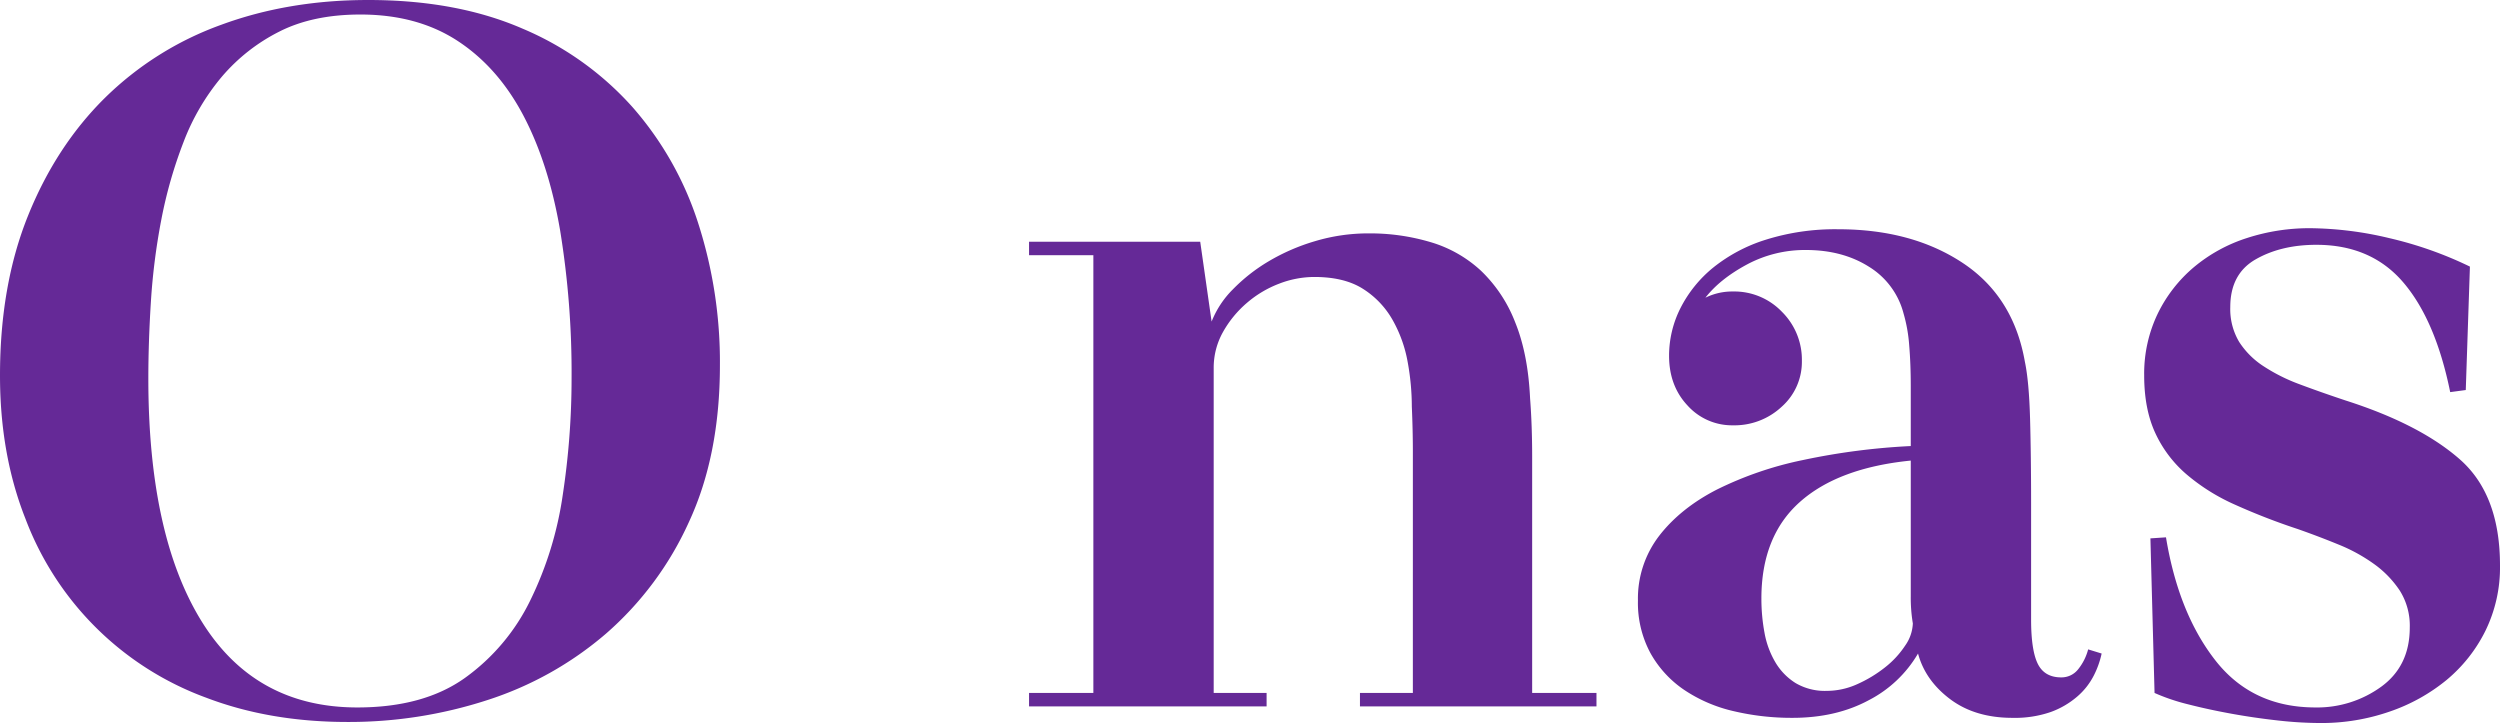 <svg xmlns="http://www.w3.org/2000/svg" width="899" height="260.001" viewBox="0 0 899 260.001"><defs><style>.a{fill:#652997;}</style></defs><path class="a" d="M22.5,154.537q0-32.454,10.072-57.446t27.6-42.339a115.415,115.415,0,0,1,41.779-26.3Q126.2,19.5,154.925,19.5q31.707,0,55.395,10.258a110.681,110.681,0,0,1,39.541,28.164A117.476,117.476,0,0,1,273.549,99.7a162.932,162.932,0,0,1,7.834,51.1q0,32.454-11.191,56.514a117.267,117.267,0,0,1-29.842,40.1,123.343,123.343,0,0,1-42.712,23.874,161.034,161.034,0,0,1-50.172,7.834q-27.977,0-50.918-8.766a109.836,109.836,0,0,1-64.907-64.348Q22.5,182.887,22.5,154.537Zm205.539,1.119a317.937,317.937,0,0,0-4.095-53.157q-4.095-24.06-13.21-41.406T187.1,34.235q-14.513-9.512-34.977-9.512-17.119,0-29.213,6.155A66.185,66.185,0,0,0,102.261,47.1,81.365,81.365,0,0,0,88.494,70.6a161.262,161.262,0,0,0-8,27.977,233.1,233.1,0,0,0-3.722,29.283q-.93,14.735-.93,27.791,0,56.327,19.164,87.289t56,30.961q23.816,0,38.7-10.631a74.2,74.2,0,0,0,23.445-27.791,127.387,127.387,0,0,0,11.721-38.049A278.786,278.786,0,0,0,228.039,155.656Zm187.634-44.39H392.545v-4.849h61.55l4.1,28.723a34.01,34.01,0,0,1,7.624-11.564A62.3,62.3,0,0,1,478.647,113.5a73.156,73.156,0,0,1,16.731-7.274,66.724,66.724,0,0,1,19.333-2.8,76.2,76.2,0,0,1,22.312,3.171,45.6,45.6,0,0,1,18.034,10.258,51.132,51.132,0,0,1,12.269,18.465q4.645,11.377,5.391,27.418.746,9.7.746,20.89v85.051h23.128v4.849H511.541v-4.849h19.024V181.768q0-7.461-.373-16.04a89.581,89.581,0,0,0-1.492-16.04,47.617,47.617,0,0,0-5.409-15.108,31.609,31.609,0,0,0-10.631-11.191q-6.715-4.29-17.532-4.29a35.293,35.293,0,0,0-12.683,2.425,39.119,39.119,0,0,0-11.564,6.9,38.548,38.548,0,0,0-8.58,10.445,26.179,26.179,0,0,0-3.357,13.056V268.683h19.025v4.849H392.545v-4.849h23.128ZM622.7,147.449a37.893,37.893,0,0,1,4.1-17.159,44.979,44.979,0,0,1,11.75-14.548,57.538,57.538,0,0,1,19.024-10.072,83.1,83.1,0,0,1,25.925-3.73q26.485,0,44.763,12.094t22.382,35.543q1.492,7.07,1.865,20.47t.373,30.518v41.68q0,11.168,2.425,16.005t8.393,4.838a7.594,7.594,0,0,0,6.155-2.984,19.016,19.016,0,0,0,3.544-7.088l4.849,1.492a32.082,32.082,0,0,1-2.8,7.877,24.751,24.751,0,0,1-5.968,7.592,30.517,30.517,0,0,1-9.512,5.552,39.405,39.405,0,0,1-13.8,2.107q-13.429,0-22.382-6.715t-11.564-16.413a43.663,43.663,0,0,1-17.719,16.786q-11.75,6.341-27.418,6.341a90.583,90.583,0,0,1-21.263-2.425,53.158,53.158,0,0,1-17.719-7.647,38.65,38.65,0,0,1-12.123-13.243,38.033,38.033,0,0,1-4.476-18.838,36.994,36.994,0,0,1,7.647-23.314q7.647-9.885,20.7-16.6a127.072,127.072,0,0,1,30.961-10.631,242.392,242.392,0,0,1,38.8-5.036V158.267q0-7.834-.56-14.548a55.309,55.309,0,0,0-2.052-11.564,27.943,27.943,0,0,0-12.5-16.786Q685,109.4,671.944,109.4a44.132,44.132,0,0,0-21.263,5.222q-9.7,5.222-14.921,11.937a21.788,21.788,0,0,1,9.967-2.238,23.725,23.725,0,0,1,17.529,7.274,24.248,24.248,0,0,1,7.2,17.719,21.561,21.561,0,0,1-7.219,16.413,24.871,24.871,0,0,1-17.582,6.715,21.5,21.5,0,0,1-16.285-7.088Q622.7,158.267,622.7,147.449Zm56.7,120.488a26.66,26.66,0,0,0,11-2.425,46.472,46.472,0,0,0,9.885-5.968,33.073,33.073,0,0,0,7.274-7.834,14.885,14.885,0,0,0,2.8-8.02,56.2,56.2,0,0,1-.746-9.885v-48.68q-26.112,2.611-39.914,14.921t-13.8,34.692a66.668,66.668,0,0,0,1.119,12.31,31.9,31.9,0,0,0,3.917,10.631,21.992,21.992,0,0,0,7.274,7.461A20.752,20.752,0,0,0,679.4,267.937ZM910.682,115.368l-1.492,44.39-5.6.746q-5.222-25.739-16.786-39.355t-31.334-13.616q-12.683,0-21.822,5.222t-9.139,17.159a23.025,23.025,0,0,0,3.171,12.5,29.434,29.434,0,0,0,8.766,8.766,63.955,63.955,0,0,0,13.056,6.528q7.46,2.8,16.413,5.782,26.858,8.58,41.22,21.263T921.5,222.8a51.823,51.823,0,0,1-5.222,23.5,54.279,54.279,0,0,1-13.989,17.719A65.7,65.7,0,0,1,881.772,275.4a74.7,74.7,0,0,1-24.806,4.1,140.926,140.926,0,0,1-15.481-.933q-8.393-.933-16.6-2.425T809.4,272.787a72.062,72.062,0,0,1-12.123-4.1L795.789,213.1l5.6-.373q4.476,27.231,17.719,44.2t36,16.973a39.219,39.219,0,0,0,23.687-7.461q10.258-7.461,10.258-21.263A23.646,23.646,0,0,0,885.5,231.94a36.779,36.779,0,0,0-9.139-9.512,60.458,60.458,0,0,0-12.869-7.088q-7.274-2.984-14.735-5.6a231.659,231.659,0,0,1-22.568-8.766,71.485,71.485,0,0,1-17.532-11,43.677,43.677,0,0,1-11.191-14.921q-3.917-8.58-3.917-20.517a49.723,49.723,0,0,1,4.849-22.2,51.006,51.006,0,0,1,13.056-16.786,56.593,56.593,0,0,1,19.024-10.445,72.628,72.628,0,0,1,22.755-3.544,126.152,126.152,0,0,1,28.35,3.544A136.936,136.936,0,0,1,910.682,115.368Z" transform="translate(-22.5 -19.5)"/></svg>